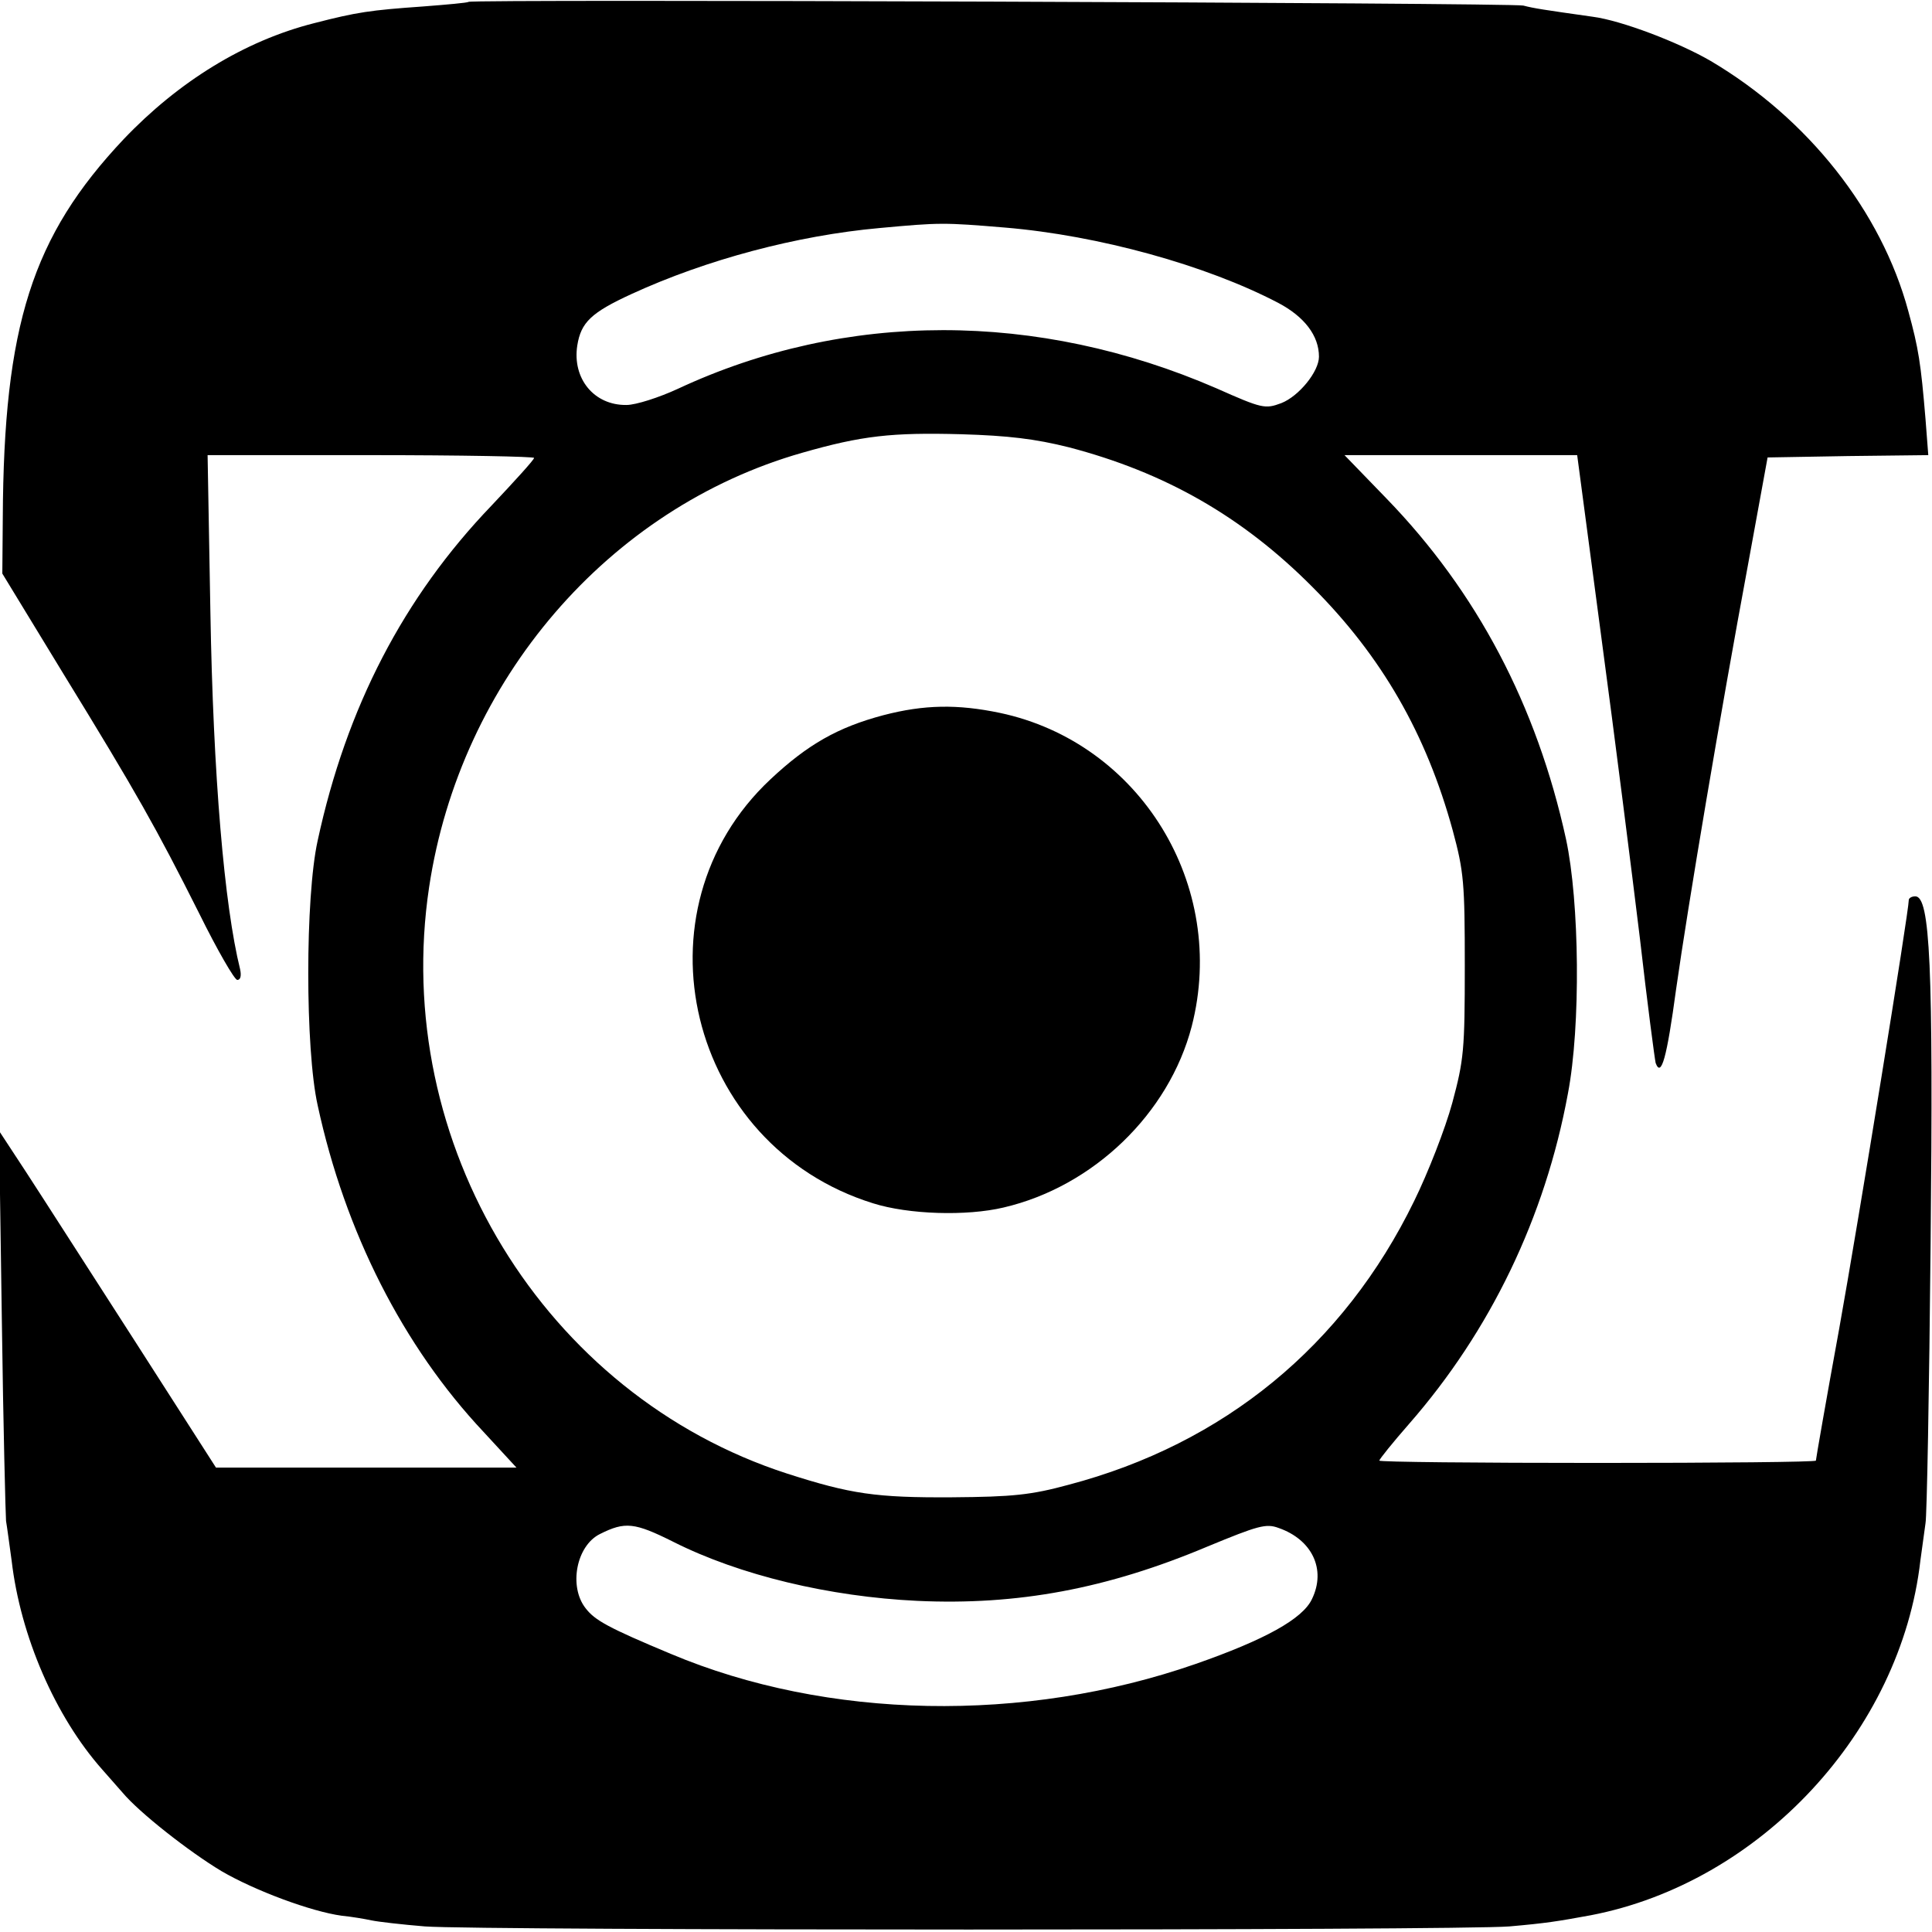 <?xml version="1.0" standalone="no"?>
<!DOCTYPE svg PUBLIC "-//W3C//DTD SVG 20010904//EN"
 "http://www.w3.org/TR/2001/REC-SVG-20010904/DTD/svg10.dtd">
<svg version="1.0" xmlns="http://www.w3.org/2000/svg"
 width="416pt" height="416pt" viewBox="0 0 416 416"
 preserveAspectRatio="xMidYMid meet">
<g transform="translate(0,416) scale(0.1,-0.1)"
fill="#000000" stroke="none">
<path d="M1009 4156 c-2 -2 -47 -6 -99 -10 -113 -8 -141 -12 -234 -36 -150
-38 -292 -126 -410 -250 -197 -209 -258 -401 -260 -815 l-1 -120 131 -215
c159 -259 200 -332 293 -517 39 -79 76 -143 82 -143 7 0 9 9 6 23 -34 137 -58
417 -64 770 l-6 337 351 0 c194 0 352 -3 352 -6 0 -4 -42 -50 -92 -103 -189
-197 -312 -434 -374 -721 -27 -122 -27 -449 0 -570 59 -273 184 -519 357 -703
l71 -77 -324 0 -323 0 -175 273 c-96 149 -201 313 -233 362 l-59 90 6 -410 c3
-225 8 -419 9 -430 2 -11 7 -49 12 -85 19 -163 94 -336 195 -450 12 -14 32
-36 44 -50 36 -43 143 -127 213 -169 72 -42 193 -87 259 -96 21 -2 50 -7 64
-10 14 -3 66 -9 115 -13 118 -9 2225 -9 2335 0 80 7 104 11 175 24 365 70 668
396 710 764 4 30 9 66 11 80 3 14 8 285 11 602 6 600 -1 748 -33 748 -8 0 -14
-4 -14 -8 0 -25 -108 -690 -150 -924 -28 -153 -50 -280 -50 -283 0 -3 -211 -5
-470 -5 -258 0 -470 2 -470 5 0 3 29 39 64 79 175 200 293 445 342 711 28 146
25 413 -4 548 -63 288 -192 533 -387 734 l-90 93 250 0 251 0 52 -392 c29
-216 66 -508 83 -648 16 -140 32 -261 34 -269 12 -32 24 11 44 159 26 183 95
592 155 915 l42 230 173 3 173 2 -6 78 c-10 120 -15 152 -37 232 -58 215 -216
415 -426 539 -69 40 -192 87 -254 95 -106 15 -126 18 -149 24 -26 6 -2264 14
-2271 8z m1155 -486 c202 -17 433 -81 588 -162 57 -30 88 -71 88 -116 0 -32
-43 -85 -81 -100 -35 -13 -41 -12 -140 32 -385 167 -799 167 -1159 -1 -41 -19
-91 -35 -111 -35 -70 -1 -117 57 -106 128 8 50 30 71 117 111 161 74 356 126
534 142 130 12 138 12 270 1z m137 -473 c207 -54 374 -149 525 -301 149 -149
245 -316 302 -524 24 -89 26 -113 26 -292 0 -181 -2 -202 -27 -295 -15 -55
-52 -150 -82 -211 -152 -312 -410 -523 -744 -611 -81 -22 -120 -26 -251 -27
-164 -1 -218 7 -355 51 -523 169 -854 711 -771 1263 67 445 386 816 803 935
129 37 193 44 343 40 101 -3 159 -10 231 -28z m-851 -2357 c143 -72 336 -118
525 -127 216 -10 409 26 625 117 109 45 126 50 153 40 72 -25 103 -89 72 -153
-20 -43 -102 -88 -251 -140 -368 -128 -793 -120 -1130 22 -134 56 -163 72
-183 98 -37 47 -20 135 31 160 54 27 74 25 158 -17z"/>
<path d="M1902 2620 c-98 -26 -163 -63 -243 -138 -301 -282 -178 -789 221
-913 76 -24 201 -28 281 -9 193 45 356 202 405 390 78 303 -111 611 -413 675
-91 19 -163 18 -251 -5z"/>
</g>
</svg>
